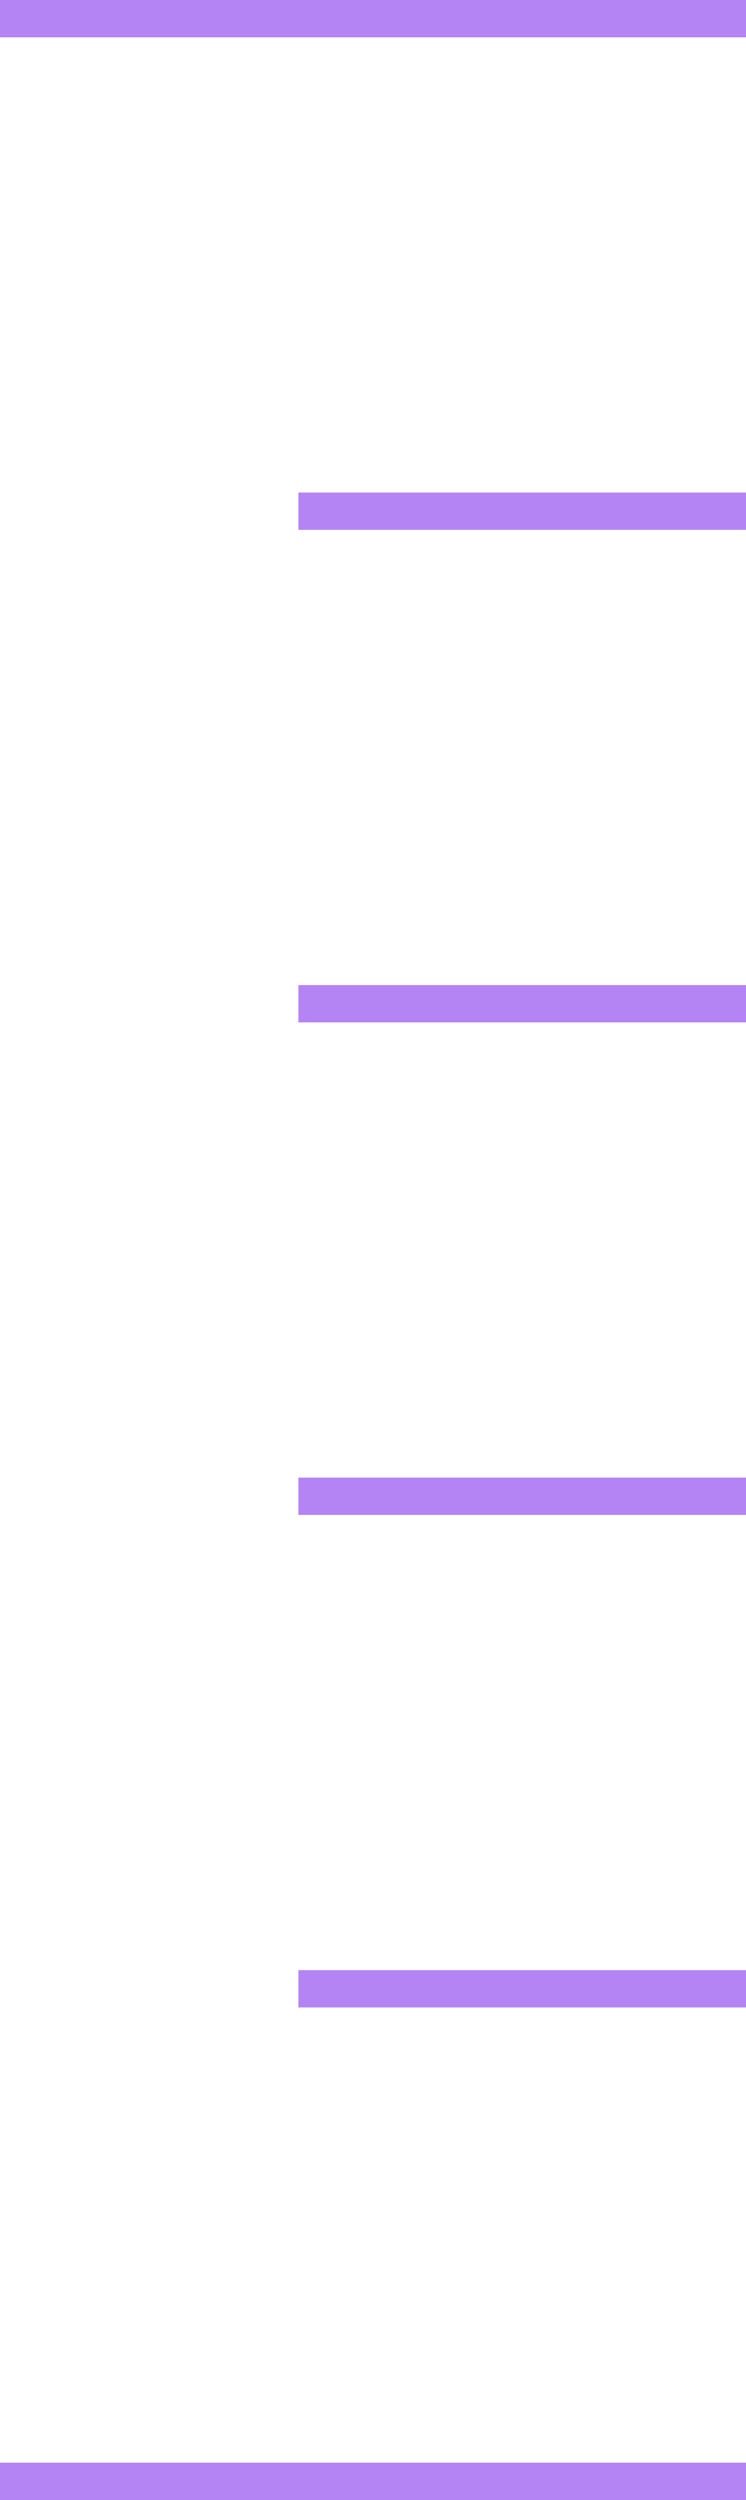 <?xml version="1.0" encoding="UTF-8"?> <svg xmlns="http://www.w3.org/2000/svg" width="20" height="67" viewBox="0 0 20 67" fill="none"><rect width="1" height="20" transform="matrix(0 -1 -1 0 20 1)" fill="#B584F4"></rect><rect width="1" height="12" transform="matrix(0 -1 -1 0 20 14.2)" fill="#B584F4"></rect><rect width="1" height="12" transform="matrix(0 -1 -1 0 20 27.4)" fill="#B584F4"></rect><rect width="1" height="12" transform="matrix(0 -1 -1 0 20 40.6)" fill="#B584F4"></rect><rect width="1" height="12" transform="matrix(0 -1 -1 0 20 53.8)" fill="#B584F4"></rect><rect width="1" height="20" transform="matrix(0 -1 -1 0 20 67)" fill="#B584F4"></rect></svg> 